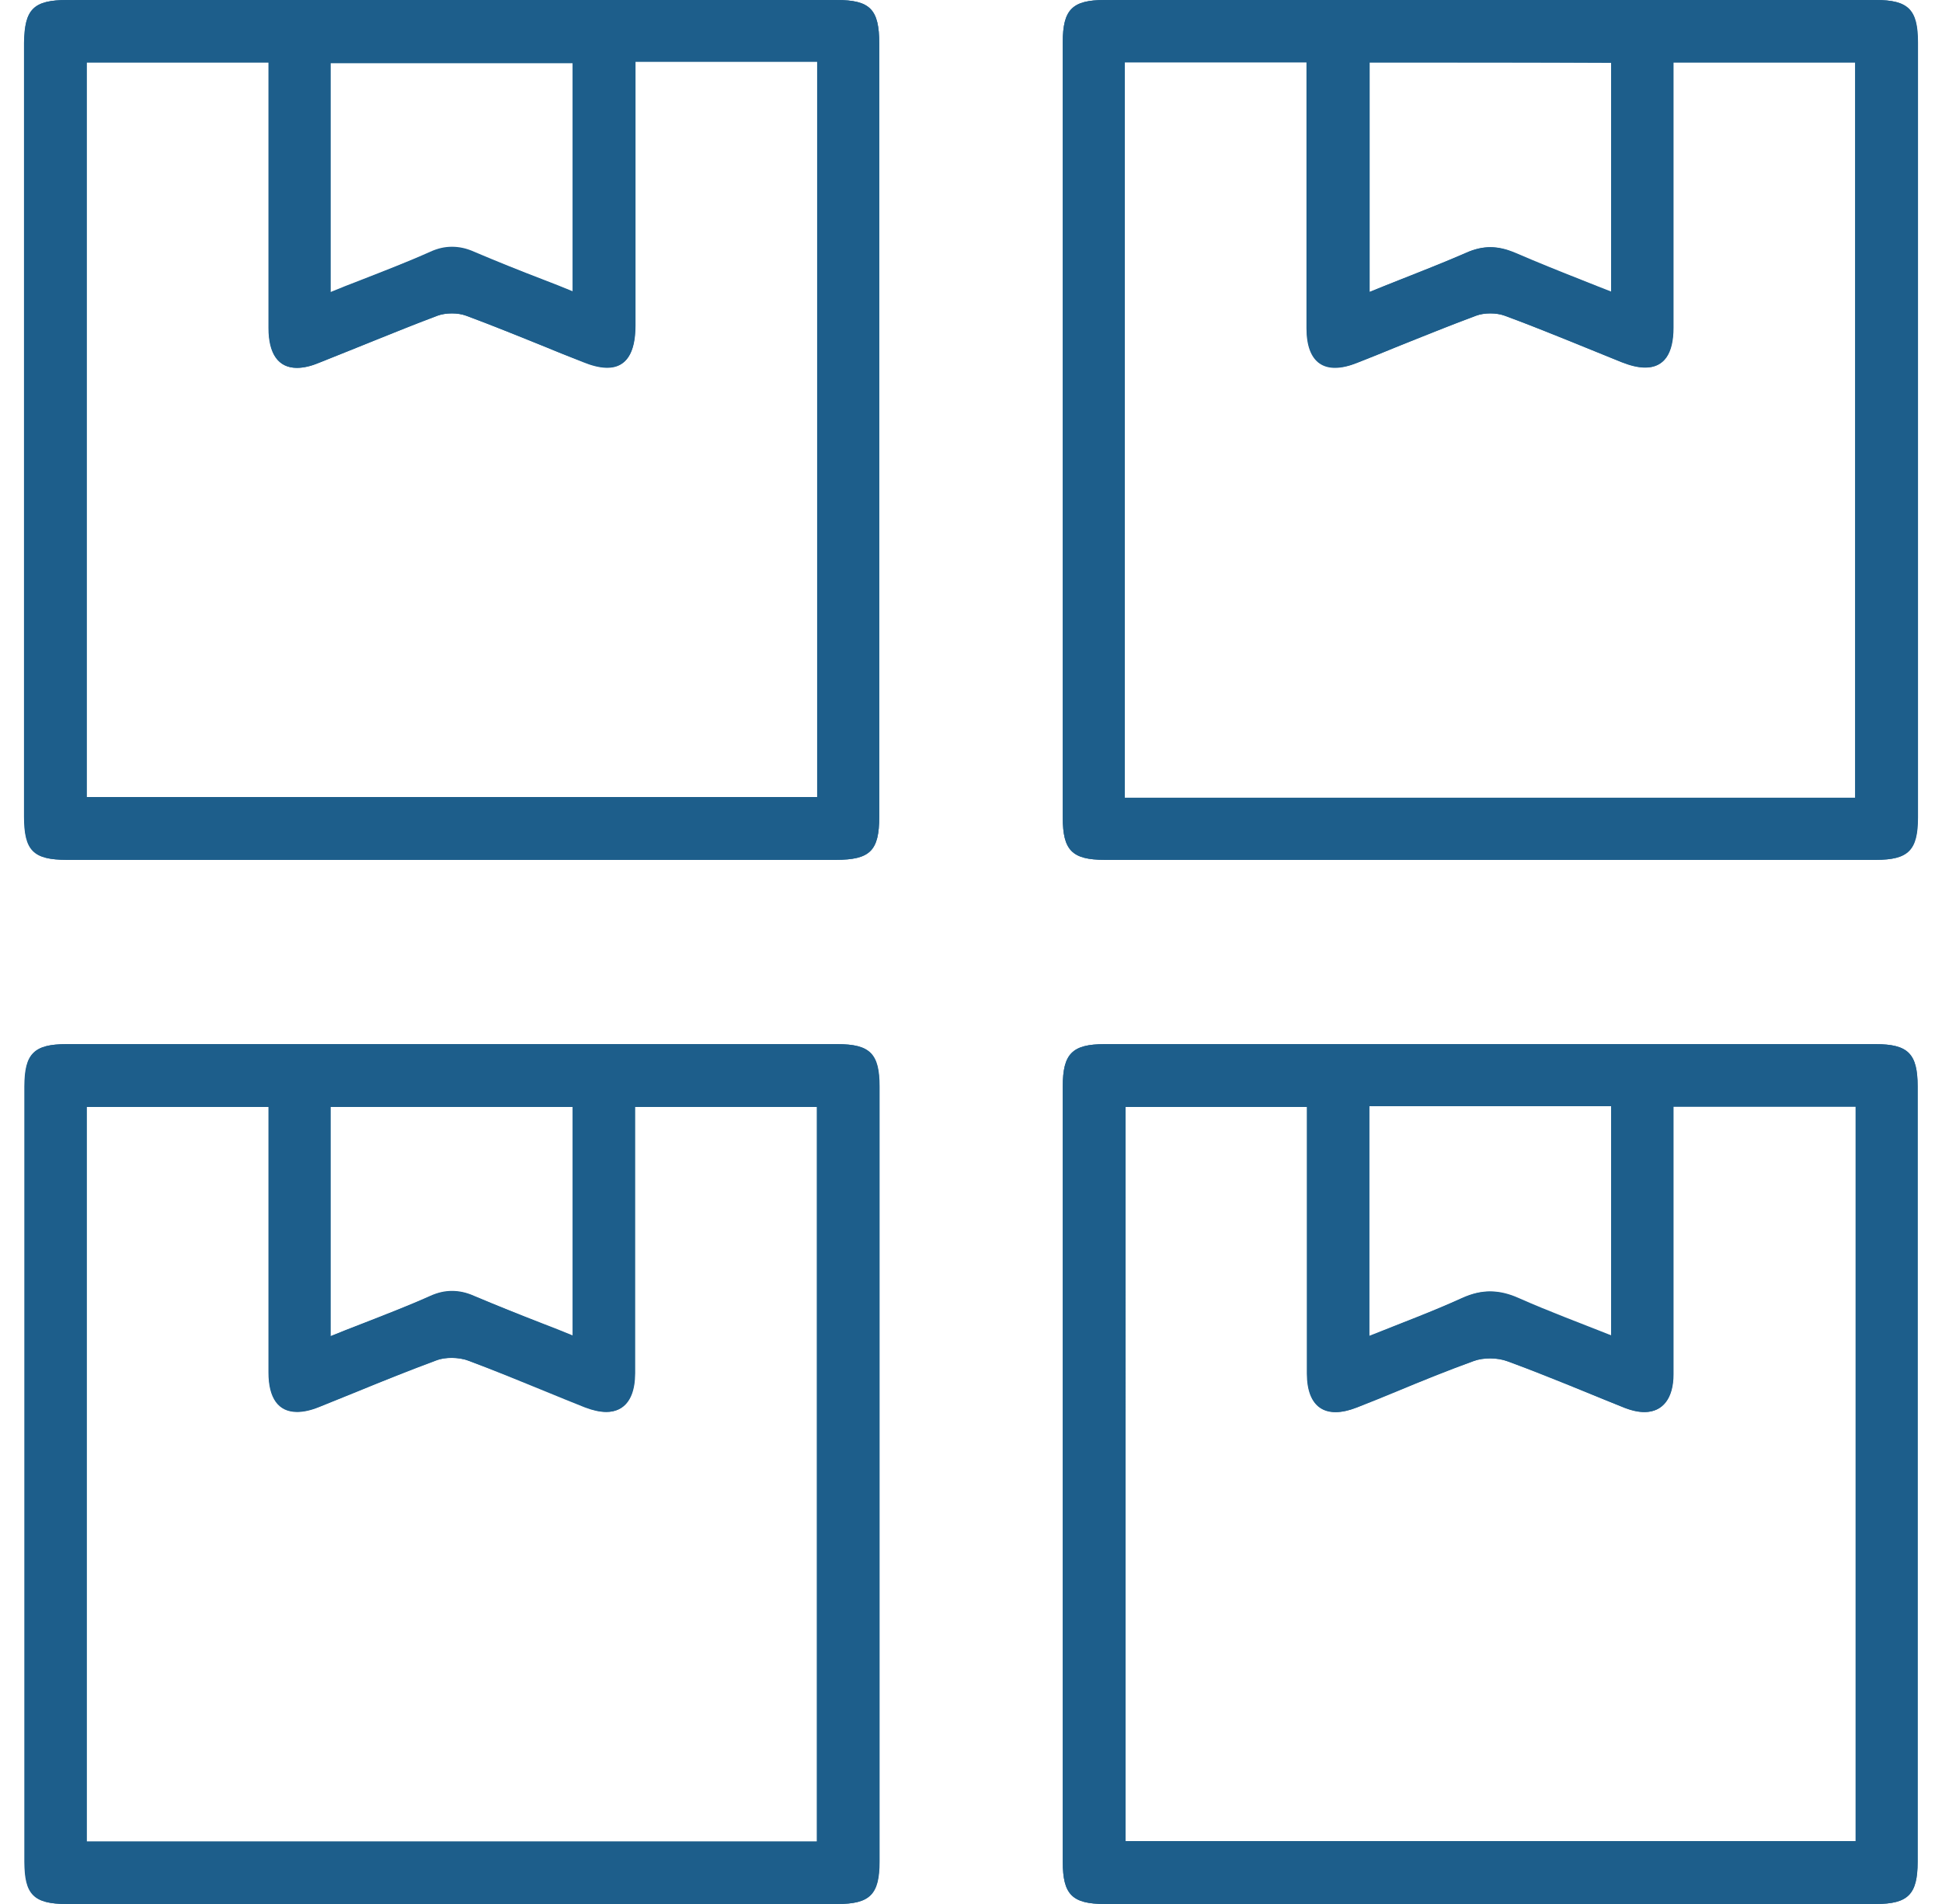 <?xml version="1.0" encoding="utf-8"?>
<!-- Generator: Adobe Illustrator 25.2.3, SVG Export Plug-In . SVG Version: 6.00 Build 0)  -->
<svg version="1.1" id="Layer_1" xmlns="http://www.w3.org/2000/svg" xmlns:xlink="http://www.w3.org/1999/xlink" x="0px" y="0px"
	 viewBox="0 0 51 50" style="enable-background:new 0 0 51 50;" xml:space="preserve">
<style type="text/css">
	.st0{display:none;}
	.st1{display:inline;}
	.st2{fill:#1D5E8B;}
	.st3{display:inline;fill:#1D5E8B;}
</style>
<g class="st0">
	<g class="st1">
		<path class="st2" d="M43.63,6.47h-5.27c-0.35,0-0.63,0.28-0.63,0.63s0.28,0.63,0.63,0.63h5.27c0.82,0,1.48,0.66,1.48,1.48v23.6
			H-2.09V9.2c0-0.82,0.66-1.48,1.48-1.48h5.27c0.35,0,0.63-0.28,0.63-0.63S5,6.47,4.66,6.47h-5.27c-1.51,0-2.73,1.23-2.73,2.73v29.5
			c0,1.51,1.23,2.73,2.73,2.73h13.07v3.59c0.1,1.87-1.35,3.49-3.24,3.59c-0.12,0.01-0.25,0.01-0.37,0c-0.32,0-0.6,0.28-0.6,0.63
			s0.28,0.63,0.62,0.63h25.28c0.34,0,0.62-0.28,0.62-0.63s-0.28-0.62-0.62-0.62c-1.87,0.09-3.49-1.35-3.59-3.24
			c-0.01-0.12-0.01-0.25,0-0.37l0-3.57h13.07c1.51,0,2.73-1.23,2.73-2.73V9.2C46.36,7.69,45.14,6.47,43.63,6.47z M30.62,48.61H12.39
			l0.43-0.66c0.57-0.87,0.88-1.89,0.89-2.93v-3.58h15.6v2.96h-6.75c-0.35,0-0.63,0.28-0.63,0.62s0.28,0.63,0.63,0.63h6.78l0.05,0.37
			c0.1,0.69,0.36,1.35,0.76,1.92L30.62,48.61z M45.11,38.7c0,0.82-0.66,1.48-1.48,1.48H-0.61c-0.82,0-1.48-0.66-1.48-1.48v-4.64
			h47.21V38.7z"/>
		<path class="st2" d="M34.15,50H8.87c-0.42,0-0.77-0.34-0.77-0.77c0-0.41,0.34-0.77,0.74-0.77c0.13,0.01,0.24,0.01,0.36,0
			c0.87-0.05,1.68-0.43,2.27-1.09c0.59-0.65,0.88-1.49,0.84-2.35v-3.45H-0.61c-1.59,0-2.87-1.29-2.87-2.87V9.2
			c0-1.59,1.29-2.87,2.87-2.87h5.27c0.42,0,0.77,0.34,0.77,0.77S5.08,7.86,4.66,7.86h-5.27c-0.74,0-1.34,0.6-1.34,1.34v23.46h46.92
			V9.2c0-0.74-0.6-1.34-1.34-1.34h-5.27c-0.42,0-0.77-0.34-0.77-0.77s0.34-0.77,0.77-0.77h5.27c1.59,0,2.88,1.29,2.88,2.87v29.5
			c0,1.59-1.29,2.87-2.88,2.87H30.71l0,3.42c-0.01,0.12-0.01,0.25,0,0.36c0.1,1.8,1.64,3.21,3.44,3.1c0,0,0,0,0,0
			c0.43,0,0.77,0.34,0.77,0.77C34.92,49.66,34.57,50,34.15,50z M8.84,48.75c-0.24,0-0.45,0.22-0.45,0.48c0,0.27,0.22,0.48,0.48,0.48
			h25.28c0.27,0,0.48-0.22,0.48-0.48c0-0.27-0.22-0.48-0.48-0.48c-1.95,0.11-3.62-1.41-3.73-3.38c-0.01-0.13-0.01-0.26,0-0.39l0-3.7
			h13.21c1.43,0,2.59-1.16,2.59-2.59V9.2c0-1.43-1.16-2.59-2.59-2.59h-5.27c-0.27,0-0.48,0.22-0.48,0.48c0,0.27,0.22,0.48,0.48,0.48
			h5.27c0.9,0,1.62,0.73,1.62,1.62v23.75H-2.24V9.2c0-0.9,0.73-1.62,1.62-1.62h5.27c0.27,0,0.48-0.22,0.48-0.48
			c0-0.27-0.22-0.48-0.48-0.48h-5.27c-1.43,0-2.59,1.16-2.59,2.59v29.5c0,1.43,1.16,2.59,2.59,2.59H12.6v3.73
			c0.05,0.93-0.27,1.84-0.91,2.55c-0.64,0.71-1.51,1.13-2.46,1.18C9.09,48.76,8.97,48.76,8.84,48.75z M30.9,48.75H12.12l0.58-0.88
			c0.56-0.85,0.86-1.84,0.87-2.85v-3.73h15.89v3.25h-6.89c-0.27,0-0.48,0.22-0.48,0.48c0,0.27,0.22,0.48,0.48,0.48h6.9l0.07,0.49
			c0.1,0.67,0.35,1.31,0.74,1.86L30.9,48.75z M12.65,48.46h17.7l-0.31-0.45c-0.41-0.59-0.68-1.27-0.78-1.98l-0.04-0.24h-6.65
			c-0.42,0-0.77-0.34-0.77-0.77c0-0.42,0.34-0.77,0.77-0.77h6.61v-2.68H13.85v3.44c-0.01,1.07-0.33,2.11-0.91,3.01L12.65,48.46z
			 M43.63,40.32H-0.61c-0.9,0-1.62-0.73-1.62-1.62v-4.78h47.49v4.78C45.26,39.59,44.53,40.32,43.63,40.32z M-1.95,34.2v4.5
			c0,0.74,0.6,1.34,1.34,1.34h44.24c0.74,0,1.34-0.6,1.34-1.34v-4.5H-1.95z"/>
	</g>
	<g class="st1">
		<path class="st2" d="M6.76,29.84h29.5c0.34,0,0.62-0.28,0.62-0.63c0-0.34-0.28-0.63-0.62-0.63h-1.48V0.77
			c0-0.17-0.06-0.33-0.18-0.44c-0.12-0.12-0.28-0.18-0.44-0.19c-0.17,0-0.33,0.07-0.44,0.19l-2.72,2.73l-2.72-2.73
			c-0.24-0.24-0.64-0.24-0.88,0l-2.73,2.73l-2.72-2.73c-0.24-0.24-0.64-0.24-0.88,0l-2.73,2.73l-2.72-2.73
			c-0.24-0.24-0.64-0.24-0.88,0l-2.73,2.73L9.31,0.33C9.2,0.21,9.06,0.15,8.87,0.14c-0.17,0-0.32,0.06-0.44,0.18
			C8.31,0.44,8.24,0.6,8.24,0.77v27.82H6.76c-0.34,0-0.62,0.28-0.62,0.63C6.14,29.56,6.42,29.84,6.76,29.84z M9.49,2.28l2.09,2.09
			c0.24,0.24,0.64,0.24,0.88,0l2.73-2.72l2.71,2.72c0.24,0.24,0.64,0.24,0.88,0l2.72-2.72l2.71,2.72c0.24,0.24,0.64,0.24,0.88,0
			l2.73-2.72l2.71,2.72c0.24,0.24,0.64,0.24,0.88,0l2.1-2.08v26.31H9.49V2.28z"/>
		<path class="st2" d="M36.26,29.99H6.76c-0.42,0-0.77-0.34-0.77-0.77s0.34-0.77,0.77-0.77H8.1V0.77c0-0.2,0.08-0.4,0.23-0.55
			C8.47,0.08,8.66,0,8.87,0c0.24,0.01,0.4,0.08,0.55,0.23l2.61,2.63l2.62-2.62c0.3-0.3,0.78-0.3,1.08,0l2.61,2.63l2.62-2.62
			c0.3-0.3,0.78-0.3,1.08,0l2.61,2.63l2.62-2.62c0.3-0.3,0.78-0.3,1.08,0l2.62,2.63l2.62-2.63C33.75,0.08,33.95,0,34.15,0
			c0.23,0.01,0.41,0.09,0.55,0.23c0.14,0.14,0.22,0.34,0.22,0.55v27.67h1.34c0.42,0,0.77,0.34,0.77,0.77S36.68,29.99,36.26,29.99z
			 M6.76,28.73c-0.27,0-0.48,0.22-0.48,0.48c0,0.27,0.22,0.48,0.48,0.48h29.5c0.27,0,0.48-0.22,0.48-0.48
			c0-0.27-0.22-0.48-0.48-0.48h-1.62V0.77c0-0.13-0.05-0.25-0.14-0.34c-0.08-0.09-0.2-0.13-0.35-0.14c-0.12,0-0.24,0.05-0.33,0.14
			l-2.82,2.83l-2.82-2.83c-0.19-0.19-0.49-0.18-0.68,0l-2.83,2.83l-2.82-2.83c-0.19-0.19-0.49-0.18-0.68,0l-2.83,2.83l-2.82-2.83
			c-0.19-0.19-0.49-0.18-0.68,0l-2.83,2.83L9.21,0.43C9.12,0.33,9.02,0.29,8.86,0.29c-0.12,0-0.24,0.05-0.33,0.14
			C8.44,0.52,8.39,0.64,8.39,0.77v27.96H6.76z M33.67,28.73H9.35V1.93l2.33,2.33c0.19,0.18,0.49,0.19,0.68,0l2.83-2.82l2.82,2.82
			c0.19,0.18,0.49,0.18,0.68,0l2.82-2.82l2.82,2.82c0.19,0.18,0.49,0.18,0.68,0l2.83-2.82l2.82,2.82c0.19,0.18,0.49,0.18,0.68,0
			l2.34-2.32V28.73z M9.64,28.45h23.75V2.63l-1.86,1.84c-0.3,0.29-0.78,0.3-1.08,0l-2.61-2.62l-2.62,2.61c-0.3,0.29-0.78,0.3-1.08,0
			l-2.61-2.62l-2.62,2.61c-0.3,0.29-0.78,0.3-1.08,0l-2.61-2.62l-2.62,2.61c-0.3,0.29-0.78,0.3-1.08,0L9.64,2.62V28.45z"/>
	</g>
	<g class="st1">
		<path class="st2" d="M28.88,19.11H14.14c-0.35,0-0.63,0.28-0.63,0.63s0.28,0.63,0.63,0.63h14.75c0.35,0,0.63-0.28,0.63-0.63
			S29.23,19.11,28.88,19.11z"/>
		<path class="st2" d="M28.88,20.5H14.14c-0.42,0-0.77-0.34-0.77-0.77s0.34-0.77,0.77-0.77h14.75c0.42,0,0.77,0.34,0.77,0.77
			S29.31,20.5,28.88,20.5z M14.14,19.25c-0.27,0-0.48,0.22-0.48,0.48s0.22,0.48,0.48,0.48h14.75c0.27,0,0.48-0.22,0.48-0.48
			s-0.22-0.48-0.48-0.48H14.14z"/>
	</g>
	<g class="st1">
		<path class="st2" d="M28.88,23.32H14.14c-0.35,0-0.63,0.28-0.63,0.63c0,0.34,0.28,0.63,0.63,0.63h14.75
			c0.35,0,0.63-0.28,0.63-0.63C29.51,23.61,29.23,23.32,28.88,23.32z"/>
		<path class="st2" d="M28.88,24.72H14.14c-0.42,0-0.77-0.34-0.77-0.77s0.34-0.77,0.77-0.77h14.75c0.42,0,0.77,0.34,0.77,0.77
			S29.31,24.72,28.88,24.72z M14.14,23.47c-0.27,0-0.48,0.22-0.48,0.48s0.22,0.48,0.48,0.48h14.75c0.27,0,0.48-0.22,0.48-0.48
			s-0.22-0.48-0.48-0.48H14.14z"/>
	</g>
	<g class="st1">
		<path class="st2" d="M21.51,15.09c2.09,0,3.79-1.7,3.79-3.79s-1.7-3.79-3.79-3.79c-2.09,0-3.79,1.7-3.79,3.79
			S19.42,15.09,21.51,15.09z M21.51,8.77c1.4,0,2.54,1.14,2.54,2.54c0,1.4-1.14,2.53-2.54,2.53c-1.4,0-2.54-1.14-2.54-2.53
			C18.97,9.91,20.11,8.77,21.51,8.77z"/>
		<path class="st2" d="M21.51,15.24c-2.17,0-3.93-1.76-3.93-3.93s1.76-3.93,3.93-3.93c2.17,0,3.93,1.76,3.93,3.93
			S23.68,15.24,21.51,15.24z M21.51,7.67c-2.01,0-3.64,1.63-3.64,3.64s1.63,3.64,3.64,3.64s3.64-1.63,3.64-3.64
			S23.52,7.67,21.51,7.67z M21.51,13.99c-1.48,0-2.68-1.2-2.68-2.68s1.2-2.68,2.68-2.68c1.48,0,2.68,1.2,2.68,2.68
			S22.99,13.99,21.51,13.99z M21.51,8.92c-1.32,0-2.39,1.07-2.39,2.39s1.07,2.39,2.39,2.39c1.32,0,2.39-1.07,2.39-2.39
			S22.83,8.92,21.51,8.92z"/>
	</g>
</g>
<g class="st0">
	<path class="st3" d="M43.6,39.56c-0.7-0.73-1.64-1.39-2.89-2c-2.4-1.18-5.74-2.11-9.64-2.69c-0.19-0.03-0.39,0.02-0.54,0.14
		c-0.16,0.12-0.26,0.29-0.29,0.48c-0.06,0.4,0.22,0.77,0.62,0.83c3.72,0.55,7,1.46,9.23,2.55c1.05,0.52,1.91,1.1,2.47,1.7
		c0.52,0.54,0.77,1.06,0.77,1.58c0,0.72-0.5,1.45-1.47,2.18c-1.05,0.79-2.65,1.54-4.62,2.16c-4.14,1.31-9.86,2.06-15.72,2.06
		S9.92,47.79,5.78,46.48c-1.97-0.63-3.57-1.37-4.62-2.16c-0.98-0.73-1.47-1.47-1.47-2.18c0-0.52,0.25-1.03,0.77-1.58
		c0.56-0.59,1.42-1.18,2.47-1.7c2.22-1.09,5.5-2,9.23-2.55c0.42-0.04,0.72-0.4,0.68-0.8c-0.04-0.38-0.35-0.66-0.73-0.66
		c-0.01,0-0.03,0-0.04,0l-0.01,0c-0.03,0-0.07,0-0.1,0.01c-3.92,0.58-7.26,1.51-9.66,2.69c-1.25,0.61-2.2,1.27-2.89,2
		c-0.53,0.56-1.17,1.46-1.17,2.58c0,1.5,1.12,2.65,2.07,3.36c1.21,0.91,2.86,1.68,5.04,2.37C9.67,49.24,15.41,50,21.5,50
		s11.83-0.76,16.16-2.13c2.18-0.69,3.83-1.47,5.04-2.37c0.94-0.71,2.07-1.86,2.07-3.36C44.77,41.03,44.13,40.12,43.6,39.56z"/>
	<path class="st3" d="M16.26,35.33c2.04,3.35,3.8,6.24,4.55,8.46c0.12,0.39,0.53,0.61,0.92,0.48c0.22-0.07,0.4-0.25,0.47-0.47
		c0.75-2.23,2.51-5.12,4.55-8.47c0.91-1.49,1.87-3.06,2.8-4.69c2.86-4.96,5.78-10.87,5.78-17.05C35.32,6.09,29.12,0,21.5,0
		S7.68,6.09,7.68,13.59c0,6.18,2.92,12.09,5.78,17.05C14.39,32.27,15.35,33.84,16.26,35.33z M21.5,1.45
		c6.82,0,12.37,5.44,12.37,12.13c0,5.89-2.98,11.83-5.58,16.34c-0.89,1.55-1.81,3.04-2.69,4.48c-1.4,2.29-2.73,4.45-3.71,6.44
		l-0.39,0.78l-0.39-0.78c-0.97-1.99-2.3-4.15-3.71-6.44c-0.88-1.44-1.8-2.93-2.69-4.48c-2.6-4.52-5.58-10.45-5.58-16.34
		C9.13,6.9,14.68,1.45,21.5,1.45z"/>
	<path class="st3" d="M21.5,20.72c4.01,0,7.26-3.2,7.26-7.14c0-3.95-3.26-7.16-7.26-7.16c-4.01,0-7.27,3.21-7.27,7.16
		C14.24,17.52,17.49,20.72,21.5,20.72z M21.5,7.88c3.2,0,5.81,2.56,5.81,5.7c0,3.13-2.61,5.68-5.81,5.68c-3.2,0-5.81-2.55-5.81-5.68
		C15.69,10.44,18.3,7.88,21.5,7.88z"/>
</g>
<g class="st0">
	<path class="st3" d="M11.02,4.67c0,0-0.01,0-0.01,0c-3.64,0-6.88,1.72-8.88,4.7c-2.02,3-2.39,6.68-1,10.1
		c2.12,5.24,5.76,9.45,9.37,13.22c0.13,0.14,0.32,0.3,0.51,0.3c0,0,0,0,0,0c0.18,0,0.41-0.14,0.65-0.39
		c1.26-1.32,2.34-2.53,3.31-3.7c2.24-2.69,4.72-5.98,6.13-9.92c1.2-3.34,0.72-6.91-1.3-9.79C17.76,6.32,14.57,4.67,11.02,4.67z
		 M19.92,18.03c-1.11,3.54-3.23,6.4-5.68,9.51c-0.52,0.66-1.08,1.3-1.66,1.98c-0.26,0.31-0.53,0.62-0.81,0.94l-0.73,0.86l-0.74-0.84
		c-2.83-3.21-5.72-6.77-7.67-10.97c-1.45-3.13-1.24-6.48,0.58-9.2c1.82-2.73,4.95-4.35,8.18-4.22c2.92,0.11,5.57,1.55,7.27,3.96
		C20.31,12.4,20.78,15.31,19.92,18.03z"/>
	<path class="st3" d="M11.01,11.4c-0.02,0-0.03,0-0.05,0c-2.21,0.03-4.01,1.85-4,4.07c0,1.08,0.43,2.1,1.2,2.86
		c0.78,0.77,1.83,1.22,2.92,1.19c2.18-0.02,4.01-1.88,3.99-4.07c-0.01-1.09-0.44-2.12-1.22-2.89C13.09,11.81,12.08,11.4,11.01,11.4z
		 M11.03,18.1C11.03,18.1,11.02,18.1,11.03,18.1c-0.72,0-1.41-0.3-1.91-0.82c-0.5-0.52-0.77-1.23-0.74-1.94
		c0.06-1.41,1.24-2.54,2.64-2.54c0.02,0,0.05,0,0.07,0c1.44,0.04,2.59,1.24,2.57,2.68C13.65,16.92,12.46,18.09,11.03,18.1z"/>
	<path class="st3" d="M53.35,28.19c-3.8-3.79-7.6-7.58-11.38-11.39c-0.63-0.64-1.35-0.93-2.26-0.93c-0.01,0-0.01,0-0.02,0
		c-3.78,0.01-7.56,0.01-11.34,0.01l-4.33,0v1.12h4.75V31.3h1.11V17.12l0.31-0.08c0.13-0.04,0.21-0.06,0.3-0.06l1.09,0
		c2.79,0,5.58-0.01,8.36,0.01c0.34,0,0.7,0.13,0.92,0.33c0.4,0.36,0.79,0.74,1.21,1.17l1.24,1.22l-5.14,0
		c-1.21,0-1.77,0.57-1.77,1.78c0,2.67,0,5.35,0,8.02c0,1.29,0.55,1.84,1.82,1.84l14.45,0l0,7.98c0,0.8-0.45,1.35-1.18,1.41
		c-0.52,0.05-1.03,0.04-1.53,0.03c-0.21,0-0.42-0.01-0.62-0.01h-0.33l-0.07-0.32c-0.7-3.21-2.97-5.29-5.93-5.4
		c-1.47-0.06-2.8,0.33-3.97,1.17c-1.4,1-2.26,2.41-2.58,4.2l-0.06,0.33h-14.2l-0.07-0.32c-0.8-3.96-3.84-5.38-6.2-5.39
		c-0.01,0-0.02,0-0.04,0c-3.11,0-5.34,1.91-6.28,5.39L9.6,40.6l-0.18,0.08c-0.05,0.03-0.14,0.08-0.27,0.08l-0.12,0
		c-0.48,0.01-0.95,0.01-1.43,0.01c-1.17,0-1.66-0.5-1.66-1.66l0-5.62l0-2.27H4.82l0,2.44c0,1.87,0,3.74,0,5.61
		c0,1.57,1.03,2.6,2.6,2.61c0.42,0,0.84,0,1.26,0l0.93,0l0.05,0.34c0.2,1.33,0.78,2.48,1.81,3.62l0.61,0.68h-14.9v1.11l8.43,0
		c12.34,0,24.69,0,37.03-0.02c0.81,0,1.71-0.18,2.51-0.52c2.07-0.85,3.31-2.44,3.8-4.88l0.06-0.33h2.06c1.72,0,2.71-1,2.72-2.74
		l0-3.15c0-2.24,0-4.48,0.01-6.73C53.81,28.83,53.68,28.51,53.35,28.19z M15.94,46.52c-0.01,0-0.01,0-0.02,0
		c-1.39,0-2.7-0.54-3.68-1.52c-0.99-0.99-1.53-2.31-1.53-3.71c0.01-2.84,2.33-5.15,5.18-5.15c0,0,0,0,0,0
		c1.39,0,2.69,0.54,3.68,1.52c0.98,0.98,1.52,2.29,1.52,3.68C21.09,44.19,18.78,46.51,15.94,46.52z M19.7,46.48l0.65-0.68
		c0.97-1.02,1.56-2.18,1.79-3.55l0.06-0.34h14.23l0.06,0.34c0.23,1.36,0.82,2.52,1.79,3.55l0.65,0.68H19.7z M46.38,45
		c-0.98,0.98-2.29,1.52-3.68,1.52c-0.01,0-0.01,0-0.02,0c-2.84-0.01-5.15-2.34-5.15-5.18c0-1.39,0.54-2.69,1.52-3.68
		c0.98-0.98,2.29-1.52,3.67-1.52c2.85,0,5.18,2.31,5.19,5.15C47.91,42.69,47.37,44.01,46.38,45z M37.55,30.21v-9.34l0.53-0.04
		c0.13-0.01,0.26-0.02,0.39-0.02l1.08,0c1.4,0,2.79-0.01,4.19,0.02c0.39,0.01,0.84,0.19,1.1,0.45c2.29,2.26,4.71,4.68,7.41,7.41
		c0.18,0.18,0.28,0.4,0.39,0.63c0.04,0.1,0.09,0.2,0.15,0.31l0.32,0.6H37.55z"/>
	<rect x="33.58" y="34.1" class="st3" width="2.95" height="1.04"/>
	<path class="st3" d="M15.91,40.34c-0.54,0-0.98,0.44-0.98,0.98c0,0.6,0.44,1.04,0.98,1.04c0.54,0,0.98-0.44,0.98-0.98
		C16.89,40.78,16.45,40.34,15.91,40.34z"/>
	<path class="st3" d="M42.62,40.34c-0.54,0-0.98,0.44-0.98,0.98c0,0.6,0.44,1.04,0.98,1.04c0.54,0,0.98-0.44,0.98-0.98
		C43.6,40.78,43.16,40.34,42.62,40.34z"/>
</g>
<g>
	<path class="st2" d="M1.76,22.58c-0.88,0-1.12-0.25-1.12-1.14c0-6.77,0-13.54,0-20.31C0.64,0.24,0.88,0,1.77,0l15.55,0l4.65,0
		c0.88,0,1.12,0.25,1.12,1.14c0,6.77,0,13.54,0,20.31c0,0.89-0.24,1.13-1.14,1.13l-10.11,0L1.76,22.58z M2.28,20.93l19.18,0l0-19.31
		l-4.77,0l0,0.58l0,1.83c0,1.51,0,3.01,0,4.52c0,0.73-0.25,1.1-0.74,1.1c-0.18,0-0.39-0.05-0.63-0.15C15,9.39,14.68,9.26,14.37,9.13
		c-0.69-0.28-1.41-0.57-2.13-0.84c-0.11-0.04-0.23-0.06-0.37-0.06c-0.14,0-0.27,0.02-0.38,0.06C10.8,8.55,10.1,8.84,9.42,9.11
		c-0.35,0.14-0.7,0.28-1.05,0.42C8.16,9.62,7.97,9.66,7.8,9.66c-0.49,0-0.75-0.36-0.75-1.05c0-1.53,0-3.06,0-4.59l0-2.38l-4.78,0
		V20.93z M8.68,7.67C8.94,7.56,9.2,7.46,9.46,7.36c0.64-0.25,1.24-0.48,1.84-0.75c0.2-0.09,0.38-0.13,0.57-0.13
		c0.19,0,0.38,0.04,0.58,0.13c0.59,0.25,1.18,0.49,1.81,0.73c0.26,0.1,0.52,0.2,0.78,0.31l0-6l-6.36,0V7.67z"/>
	<path class="st2" d="M11.9,0c3.36,0,6.72,0,10.07,0c0.88,0,1.12,0.24,1.12,1.14c0,6.77,0,13.54,0,20.31c0,0.89-0.24,1.13-1.14,1.13
		c-6.73,0-13.47,0-20.2,0c-0.88,0-1.12-0.24-1.12-1.14c0-6.77,0-13.54,0-20.31C0.64,0.24,0.88,0,1.77,0C5.15,0,8.52,0,11.9,0z
		 M16.68,1.62c0,0.22,0,0.4,0,0.59c0,2.12,0,4.23,0,6.35c0,1-0.46,1.32-1.37,0.95c-1.02-0.41-2.04-0.84-3.07-1.22
		c-0.22-0.08-0.53-0.08-0.75,0c-1.05,0.39-2.08,0.83-3.12,1.24C7.53,9.87,7.06,9.54,7.06,8.61c0-2.15,0-4.3,0-6.45
		c0-0.18,0-0.35,0-0.52c-1.64,0-3.21,0-4.78,0c0,6.45,0,12.87,0,19.29c6.42,0,12.8,0,19.18,0c0-6.46,0-12.88,0-19.31
		C19.86,1.62,18.31,1.62,16.68,1.62z M15.04,7.66c0-2.04,0-4.03,0-6c-2.14,0-4.25,0-6.36,0c0,2.01,0,3.99,0,6.02
		c0.9-0.36,1.77-0.69,2.62-1.05c0.4-0.17,0.75-0.17,1.15,0C13.29,6.98,14.15,7.3,15.04,7.66z"/>
	<path class="st2" d="M29.01,22.58c-0.86,0-1.1-0.25-1.1-1.11c0-2.49,0-4.97,0-7.46V8.57c0-2.49,0-4.97,0-7.46
		c0-0.86,0.25-1.11,1.1-1.11l10.4,0l9.85,0c0.86,0,1.11,0.25,1.11,1.11c0,6.79,0,13.57,0,20.36c0,0.86-0.25,1.11-1.1,1.11l-10.12,0
		L29.01,22.58z M29.54,20.95l19.18,0l0-19.31l-4.77,0l0,0.56l0,1.85c0,1.52,0,3.03,0,4.55c0,0.7-0.25,1.05-0.74,1.05
		c-0.18,0-0.38-0.05-0.62-0.14c-0.32-0.13-0.64-0.26-0.96-0.39c-0.69-0.28-1.4-0.57-2.11-0.83c-0.11-0.04-0.24-0.06-0.38-0.06
		c-0.14,0-0.26,0.02-0.37,0.06c-0.7,0.26-1.41,0.55-2.09,0.82c-0.34,0.14-0.68,0.28-1.03,0.41c-0.22,0.09-0.41,0.13-0.58,0.13
		c-0.49,0-0.75-0.36-0.75-1.04c0-1.54,0-3.07,0-4.61l0-2.37l-4.78,0V20.95z M35.96,7.67c0.26-0.11,0.52-0.21,0.77-0.31
		c0.61-0.24,1.19-0.47,1.77-0.72c0.22-0.1,0.43-0.15,0.64-0.15c0.21,0,0.42,0.05,0.66,0.15c0.58,0.25,1.15,0.48,1.76,0.72
		c0.25,0.1,0.5,0.2,0.76,0.3l0-6.02l-6.35,0V7.67z"/>
	<path class="st2" d="M27.91,11.29c0-3.39,0-6.79,0-10.18c0-0.86,0.25-1.11,1.1-1.11c6.75,0,13.5,0,20.25,0
		c0.85,0,1.1,0.25,1.1,1.11c0,6.79,0,13.57,0,20.36c0,0.86-0.25,1.11-1.1,1.11c-6.75,0-13.5,0-20.25,0c-0.85,0-1.1-0.25-1.1-1.11
		C27.91,18.08,27.91,14.68,27.91,11.29z M48.72,20.95c0-6.47,0-12.89,0-19.31c-1.6,0-3.16,0-4.78,0c0,0.2,0,0.38,0,0.56
		c0,2.13,0,4.27,0,6.4c0,0.95-0.47,1.27-1.36,0.91c-1.02-0.41-2.04-0.84-3.07-1.22c-0.22-0.08-0.53-0.08-0.75,0
		c-1.05,0.39-2.08,0.82-3.12,1.24c-0.85,0.34-1.33,0.01-1.33-0.91c0-2.15,0-4.3,0-6.45c0-0.18,0-0.35,0-0.53c-1.64,0-3.2,0-4.78,0
		c0,6.45,0,12.87,0,19.31C35.94,20.95,42.31,20.95,48.72,20.95z M35.96,1.64c0,2.02,0,4,0,6.03C36.84,7.31,37.68,7,38.5,6.64
		c0.45-0.2,0.85-0.19,1.29,0.01c0.82,0.36,1.66,0.67,2.52,1.02c0-2.03,0-4.02,0-6.02C40.19,1.64,38.09,1.64,35.96,1.64z"/>
	<path class="st2" d="M1.74,50c-0.86,0-1.1-0.25-1.1-1.11c0-6.79,0-13.57,0-20.36c0-0.86,0.25-1.11,1.1-1.11l10.12,0l10.12,0
		c0.86,0,1.11,0.25,1.11,1.11c0,6.79,0,13.57,0,20.36c0,0.86-0.25,1.11-1.1,1.11l-4.74,0L1.74,50z M2.27,48.36l19.18,0l0-19.29
		l-4.78,0l0,2.02c0,1.67,0,3.32,0,4.97c0,0.65-0.27,1.02-0.75,1.02c-0.16,0-0.35-0.04-0.56-0.12c-0.35-0.14-0.7-0.28-1.06-0.43
		c-0.66-0.27-1.34-0.55-2.01-0.8c-0.13-0.05-0.28-0.07-0.43-0.07c-0.15,0-0.29,0.02-0.41,0.07c-0.7,0.26-1.4,0.54-2.08,0.82
		c-0.33,0.13-0.66,0.27-0.99,0.4c-0.22,0.09-0.41,0.13-0.58,0.13c-0.49,0-0.75-0.36-0.75-1.04c0-1.53,0-3.06,0-4.6l0-2.37l-4.78,0
		V48.36z M8.68,35.09c0.26-0.11,0.52-0.21,0.78-0.31c0.64-0.25,1.24-0.48,1.84-0.75c0.2-0.09,0.38-0.13,0.57-0.13
		c0.19,0,0.38,0.04,0.58,0.13c0.59,0.25,1.19,0.49,1.81,0.73c0.26,0.1,0.52,0.2,0.78,0.31l0-6l-6.36,0V35.09z"/>
	<path class="st2" d="M11.82,50c-3.36,0-6.72,0-10.07,0c-0.85,0-1.1-0.25-1.1-1.11c0-6.79,0-13.57,0-20.36
		c0-0.86,0.25-1.11,1.1-1.11c6.75,0,13.5,0,20.25,0c0.85,0,1.1,0.25,1.1,1.11c0,6.79,0,13.57,0,20.36c0,0.86-0.25,1.11-1.1,1.11
		C18.6,50,15.21,50,11.82,50z M21.46,48.36c0-6.46,0-12.88,0-19.29c-1.61,0-3.19,0-4.78,0c0,2.36,0,4.67,0,6.99
		c0,0.89-0.49,1.22-1.31,0.89c-1.02-0.41-2.04-0.84-3.07-1.22c-0.25-0.09-0.59-0.1-0.84-0.01c-1.03,0.38-2.05,0.81-3.07,1.22
		c-0.85,0.34-1.33,0.01-1.33-0.9c0-2.15,0-4.3,0-6.45c0-0.18,0-0.35,0-0.52c-1.65,0-3.22,0-4.78,0c0,6.45,0,12.86,0,19.29
		C8.67,48.36,15.04,48.36,21.46,48.36z M15.04,35.08c0-2.04,0-4.03,0-6.01c-2.14,0-4.25,0-6.36,0c0,2.01,0,3.99,0,6.02
		c0.9-0.36,1.77-0.68,2.62-1.05c0.4-0.17,0.75-0.17,1.15,0C13.29,34.39,14.14,34.72,15.04,35.08z"/>
	<path class="st2" d="M29.01,50c-0.86,0-1.1-0.25-1.1-1.11c0-2.49,0-4.97,0-7.46v-5.44c0-2.49,0-4.97,0-7.46
		c0-0.86,0.25-1.11,1.1-1.11l10.12,0l10.12,0c0.86,0,1.11,0.25,1.11,1.11c0,6.79,0,13.57,0,20.36c0,0.86-0.25,1.11-1.1,1.11
		l-10.12,0L29.01,50z M29.55,48.35l19.19,0l0-19.29l-4.79,0l0,0.58l0,1.84c0,1.54,0,3.07,0,4.61c0,0.63-0.28,0.99-0.76,0.99
		c-0.16,0-0.33-0.04-0.52-0.11c-0.36-0.14-0.72-0.29-1.08-0.44c-0.65-0.27-1.32-0.54-1.99-0.78c-0.13-0.05-0.3-0.08-0.46-0.08
		c-0.16,0-0.3,0.02-0.43,0.07c-0.69,0.25-1.38,0.53-2.05,0.81c-0.34,0.14-0.68,0.28-1.02,0.41c-0.21,0.08-0.39,0.12-0.56,0.12
		c-0.49,0-0.75-0.36-0.75-1.01c0-1.54,0-3.08,0-4.62l0-2.38l-4.77,0V48.35z M35.96,35.09c0.25-0.1,0.51-0.2,0.75-0.3
		c0.59-0.23,1.14-0.45,1.69-0.7c0.25-0.11,0.49-0.17,0.72-0.17c0.24,0,0.49,0.06,0.76,0.18c0.55,0.25,1.1,0.46,1.69,0.69
		c0.25,0.1,0.49,0.19,0.74,0.29l0-6.03l-6.35,0V35.09z"/>
	<path class="st2" d="M27.91,38.71c0-3.39,0-6.79,0-10.18c0-0.86,0.25-1.11,1.1-1.11c6.75,0,13.5,0,20.25,0
		c0.85,0,1.1,0.25,1.1,1.11c0,6.79,0,13.57,0,20.36c0,0.86-0.25,1.11-1.1,1.11c-6.75,0-13.5,0-20.25,0c-0.85,0-1.1-0.25-1.1-1.11
		C27.91,45.5,27.91,42.1,27.91,38.71z M43.94,29.06c0,0.22,0,0.4,0,0.58c0,2.15,0,4.3,0,6.45c0,0.85-0.5,1.19-1.28,0.88
		c-1.02-0.41-2.04-0.84-3.07-1.22c-0.27-0.1-0.62-0.1-0.89-0.01c-1.03,0.37-2.05,0.81-3.07,1.22c-0.82,0.33-1.31,0-1.31-0.89
		c0-2.15,0-4.3,0-6.45c0-0.18,0-0.36,0-0.55c-1.63,0-3.2,0-4.78,0c0,6.45,0,12.87,0,19.28c6.42,0,12.81,0,19.19,0
		c0-6.45,0-12.86,0-19.29C47.14,29.06,45.58,29.06,43.94,29.06z M35.96,29.05c0,2.03,0,4.01,0,6.03c0.85-0.34,1.66-0.64,2.45-1
		c0.51-0.23,0.97-0.22,1.48,0.01c0.79,0.35,1.6,0.65,2.43,0.98c0-2.04,0-4.02,0-6.03C40.19,29.05,38.09,29.05,35.96,29.05z"/>
</g>
</svg>

